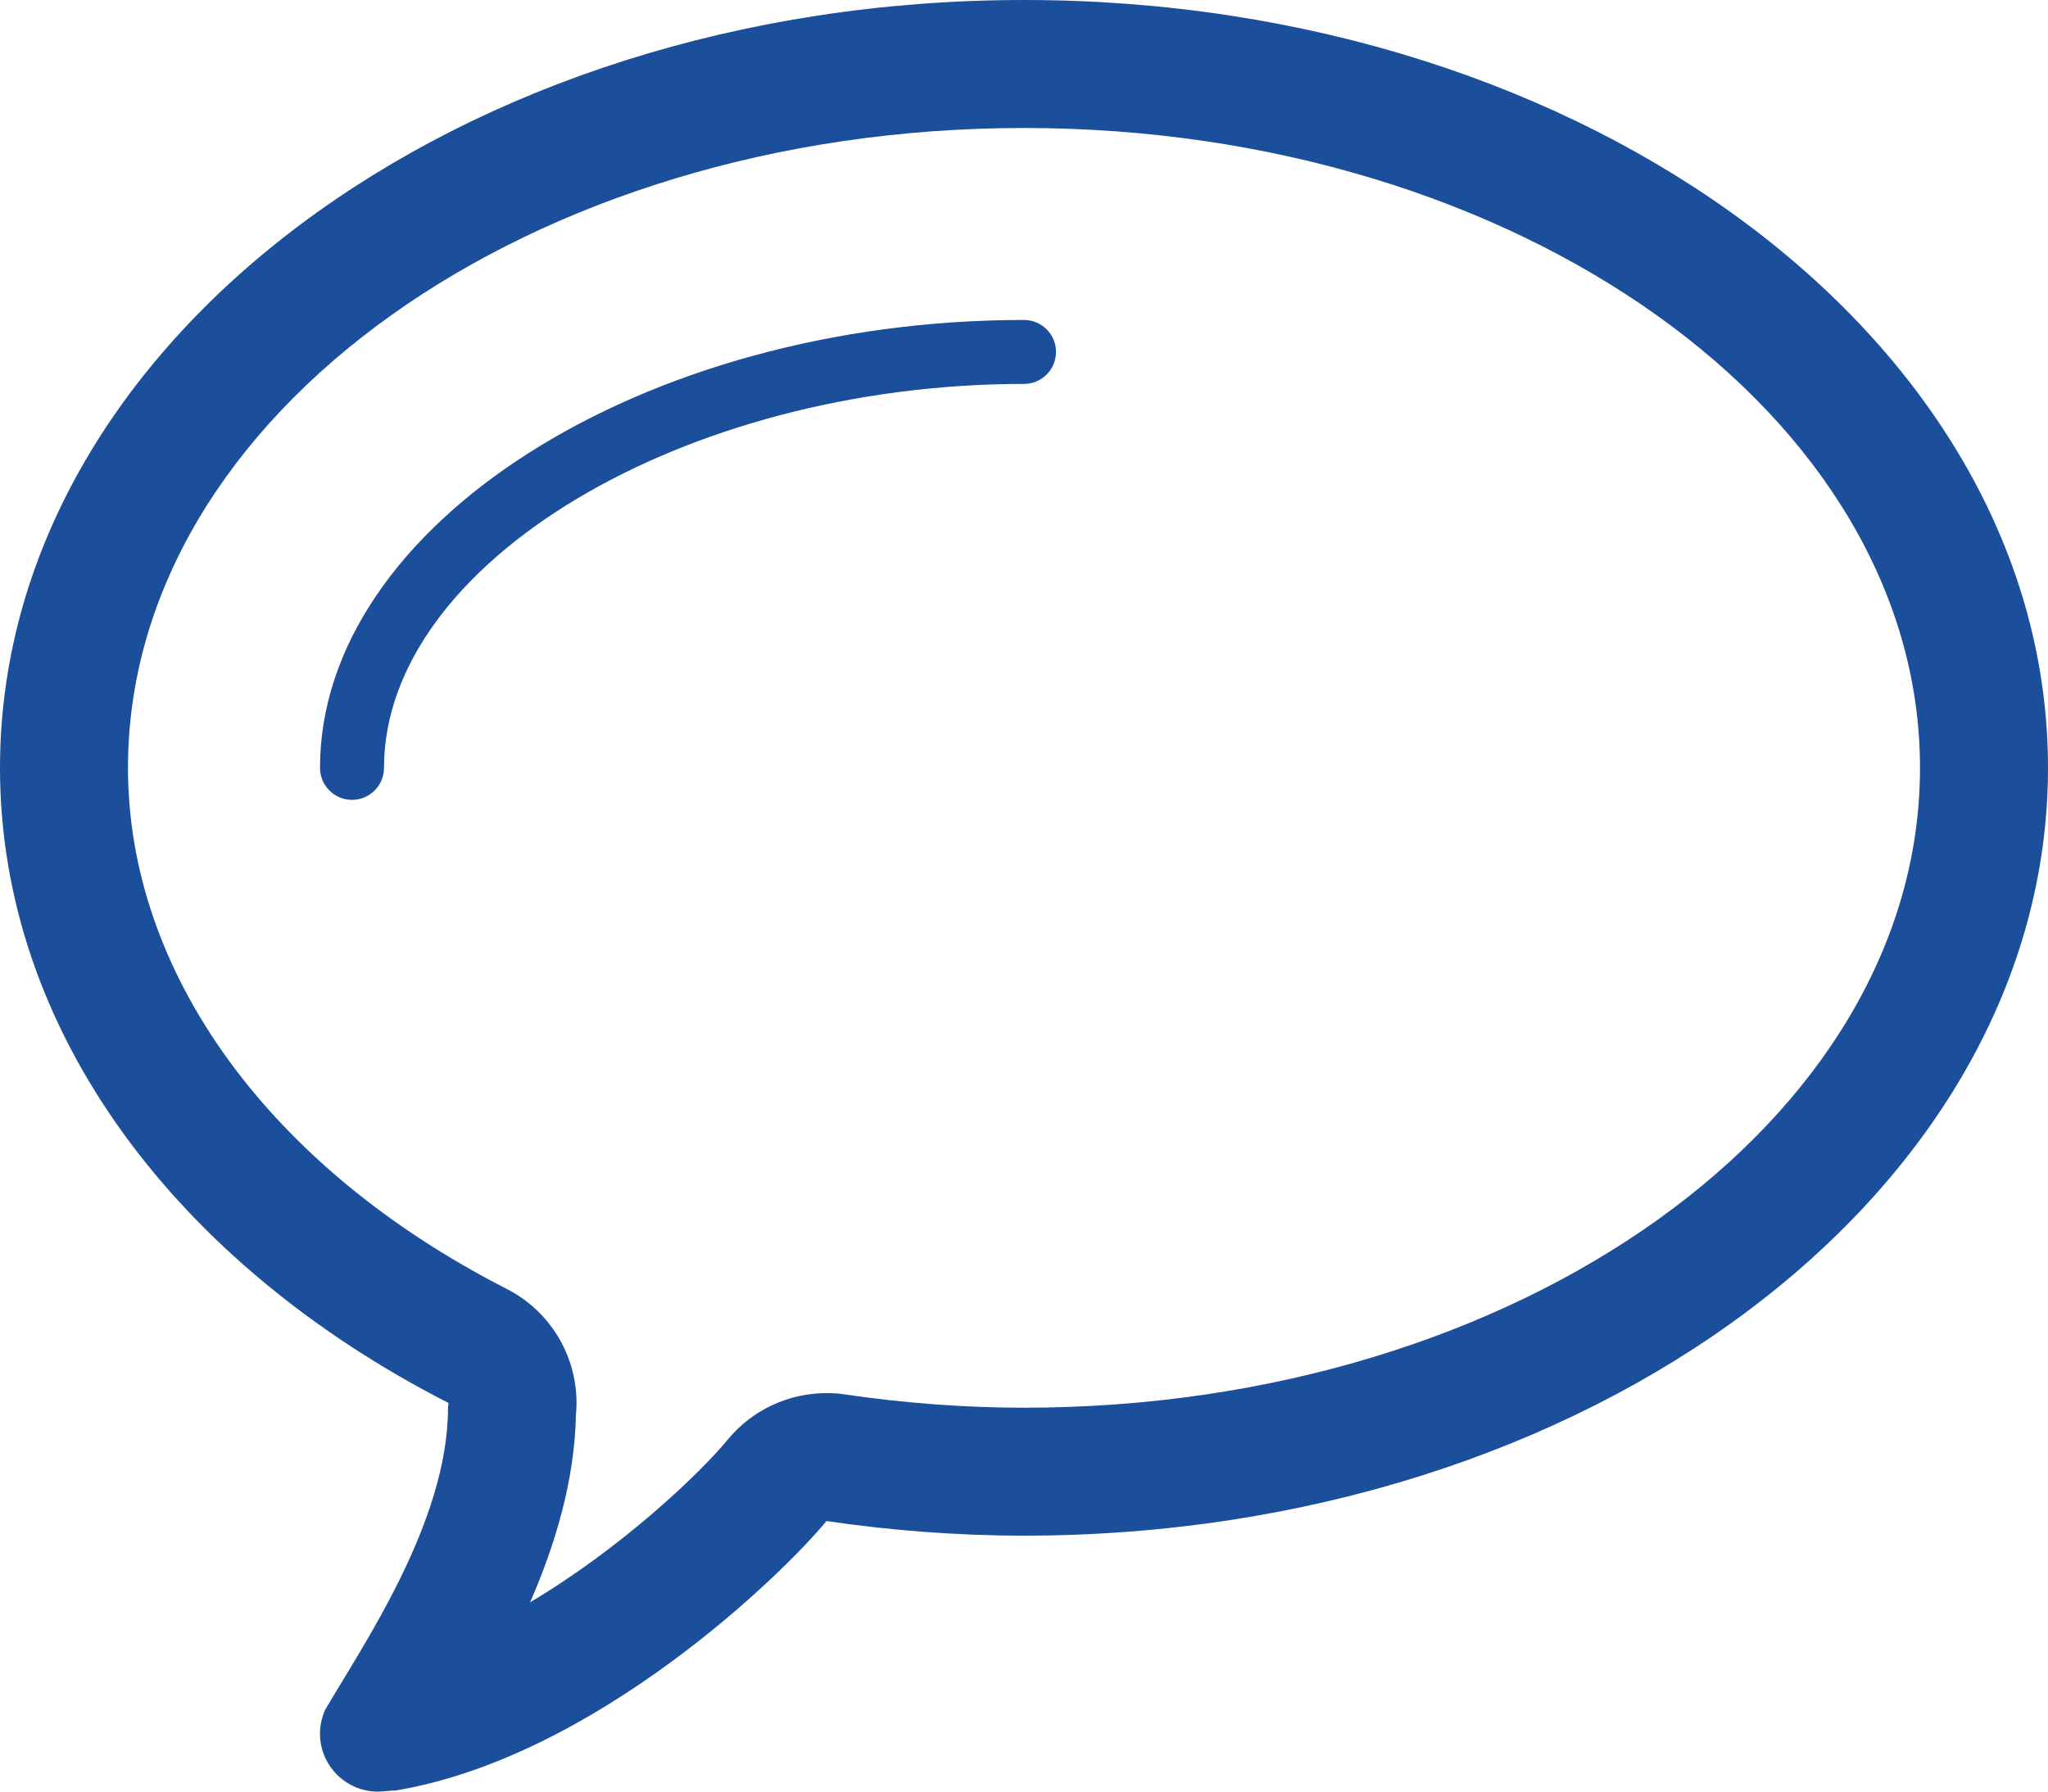 <?xml version="1.0" encoding="UTF-8"?>
<!DOCTYPE svg PUBLIC "-//W3C//DTD SVG 1.1//EN" "http://www.w3.org/Graphics/SVG/1.1/DTD/svg11.dtd">
<!-- Creator: CorelDRAW 2019 (64-Bit) -->
<svg xmlns="http://www.w3.org/2000/svg" xml:space="preserve" width="429.354mm" height="375.691mm" version="1.1" style="shape-rendering:geometricPrecision; text-rendering:geometricPrecision; image-rendering:optimizeQuality; fill-rule:evenodd; clip-rule:evenodd"
viewBox="0 0 31403.86 27478.87"
 xmlns:xlink="http://www.w3.org/1999/xlink">
 <defs>
  <style type="text/css">
   <![CDATA[
    .fil0 {fill:#1B4E9B}
   ]]>
  </style>
 </defs>
 <g id="Warstwa_x0020_1">
  <g id="_1812681732720">
   <g id="iconfinder_bubble_115766.svg">
    <g id="bubble">
     <path class="fil0" d="M15701.95 4907.28c-5851.92,0 -10795.1,3146.49 -10795.1,6869.7 0,270.76 219.94,490.73 490.73,490.73 270.76,0 490.73,-219.94 490.73,-491.08 0,-3136.47 4585.99,-5888.28 9813.67,-5888.28 270.01,0 490.73,-219.94 490.73,-490.73 0,-270.76 -219.94,-490.34 -490.73,-490.34l0 0 -0.04 0z"/>
     <path class="fil0" d="M15701.95 0.07c-8672.36,0 -15701.95,5272.92 -15701.95,11776.56 0,4050.01 2727.33,7621.56 6877.49,9741.32 0,26.33 -7.78,44.13 -7.78,72.67 0,1759.62 -1314.16,3653.53 -1892.03,4647.93 1.1,0 1.85,0 1.85,0 -46.37,107.57 -72.67,226.62 -72.67,351.25 0,490.37 397.24,889.07 889.07,889.07 92.36,0 254.09,-24.49 250.36,-13.72 3066.74,-502.6 5956.16,-3320.05 6627.13,-4136.45 980.32,143.92 1991.07,224.41 3028.5,224.41 8670.51,0 15701.95,-5272.92 15701.95,-11776.56 0,-6503.64 -7030.33,-11776.56 -15701.95,-11776.56l0 0 0.03 0.07zm0 21590.59c-899.83,0 -1823.41,-68.62 -2744.03,-203.24 -95.31,-15.56 -190.26,-20.76 -284.51,-20.76 -583.09,0 -1141.31,259.27 -1517.04,716.24 -419.87,511.13 -1615.34,1652.79 -3027.41,2491.82 382.8,-878.34 682.13,-1862.75 702.5,-2877.55 5.93,-62.69 8.89,-126.48 8.89,-180.63 0,-738.11 -413.19,-1412.07 -1069.73,-1747.75 -3637.19,-1856.42 -5808.18,-4844.52 -5808.18,-7992.11 0,-5411.26 6163.12,-9813.67 13739.42,-9813.67 7574.44,0 13739.42,4402.4 13739.42,9813.67 0,5411.26 -6164.23,9814.03 -13739.42,9814.03l0.03 0 0.07 -0.07z"/>
    </g>
   </g>
  </g>
 </g>
</svg>
